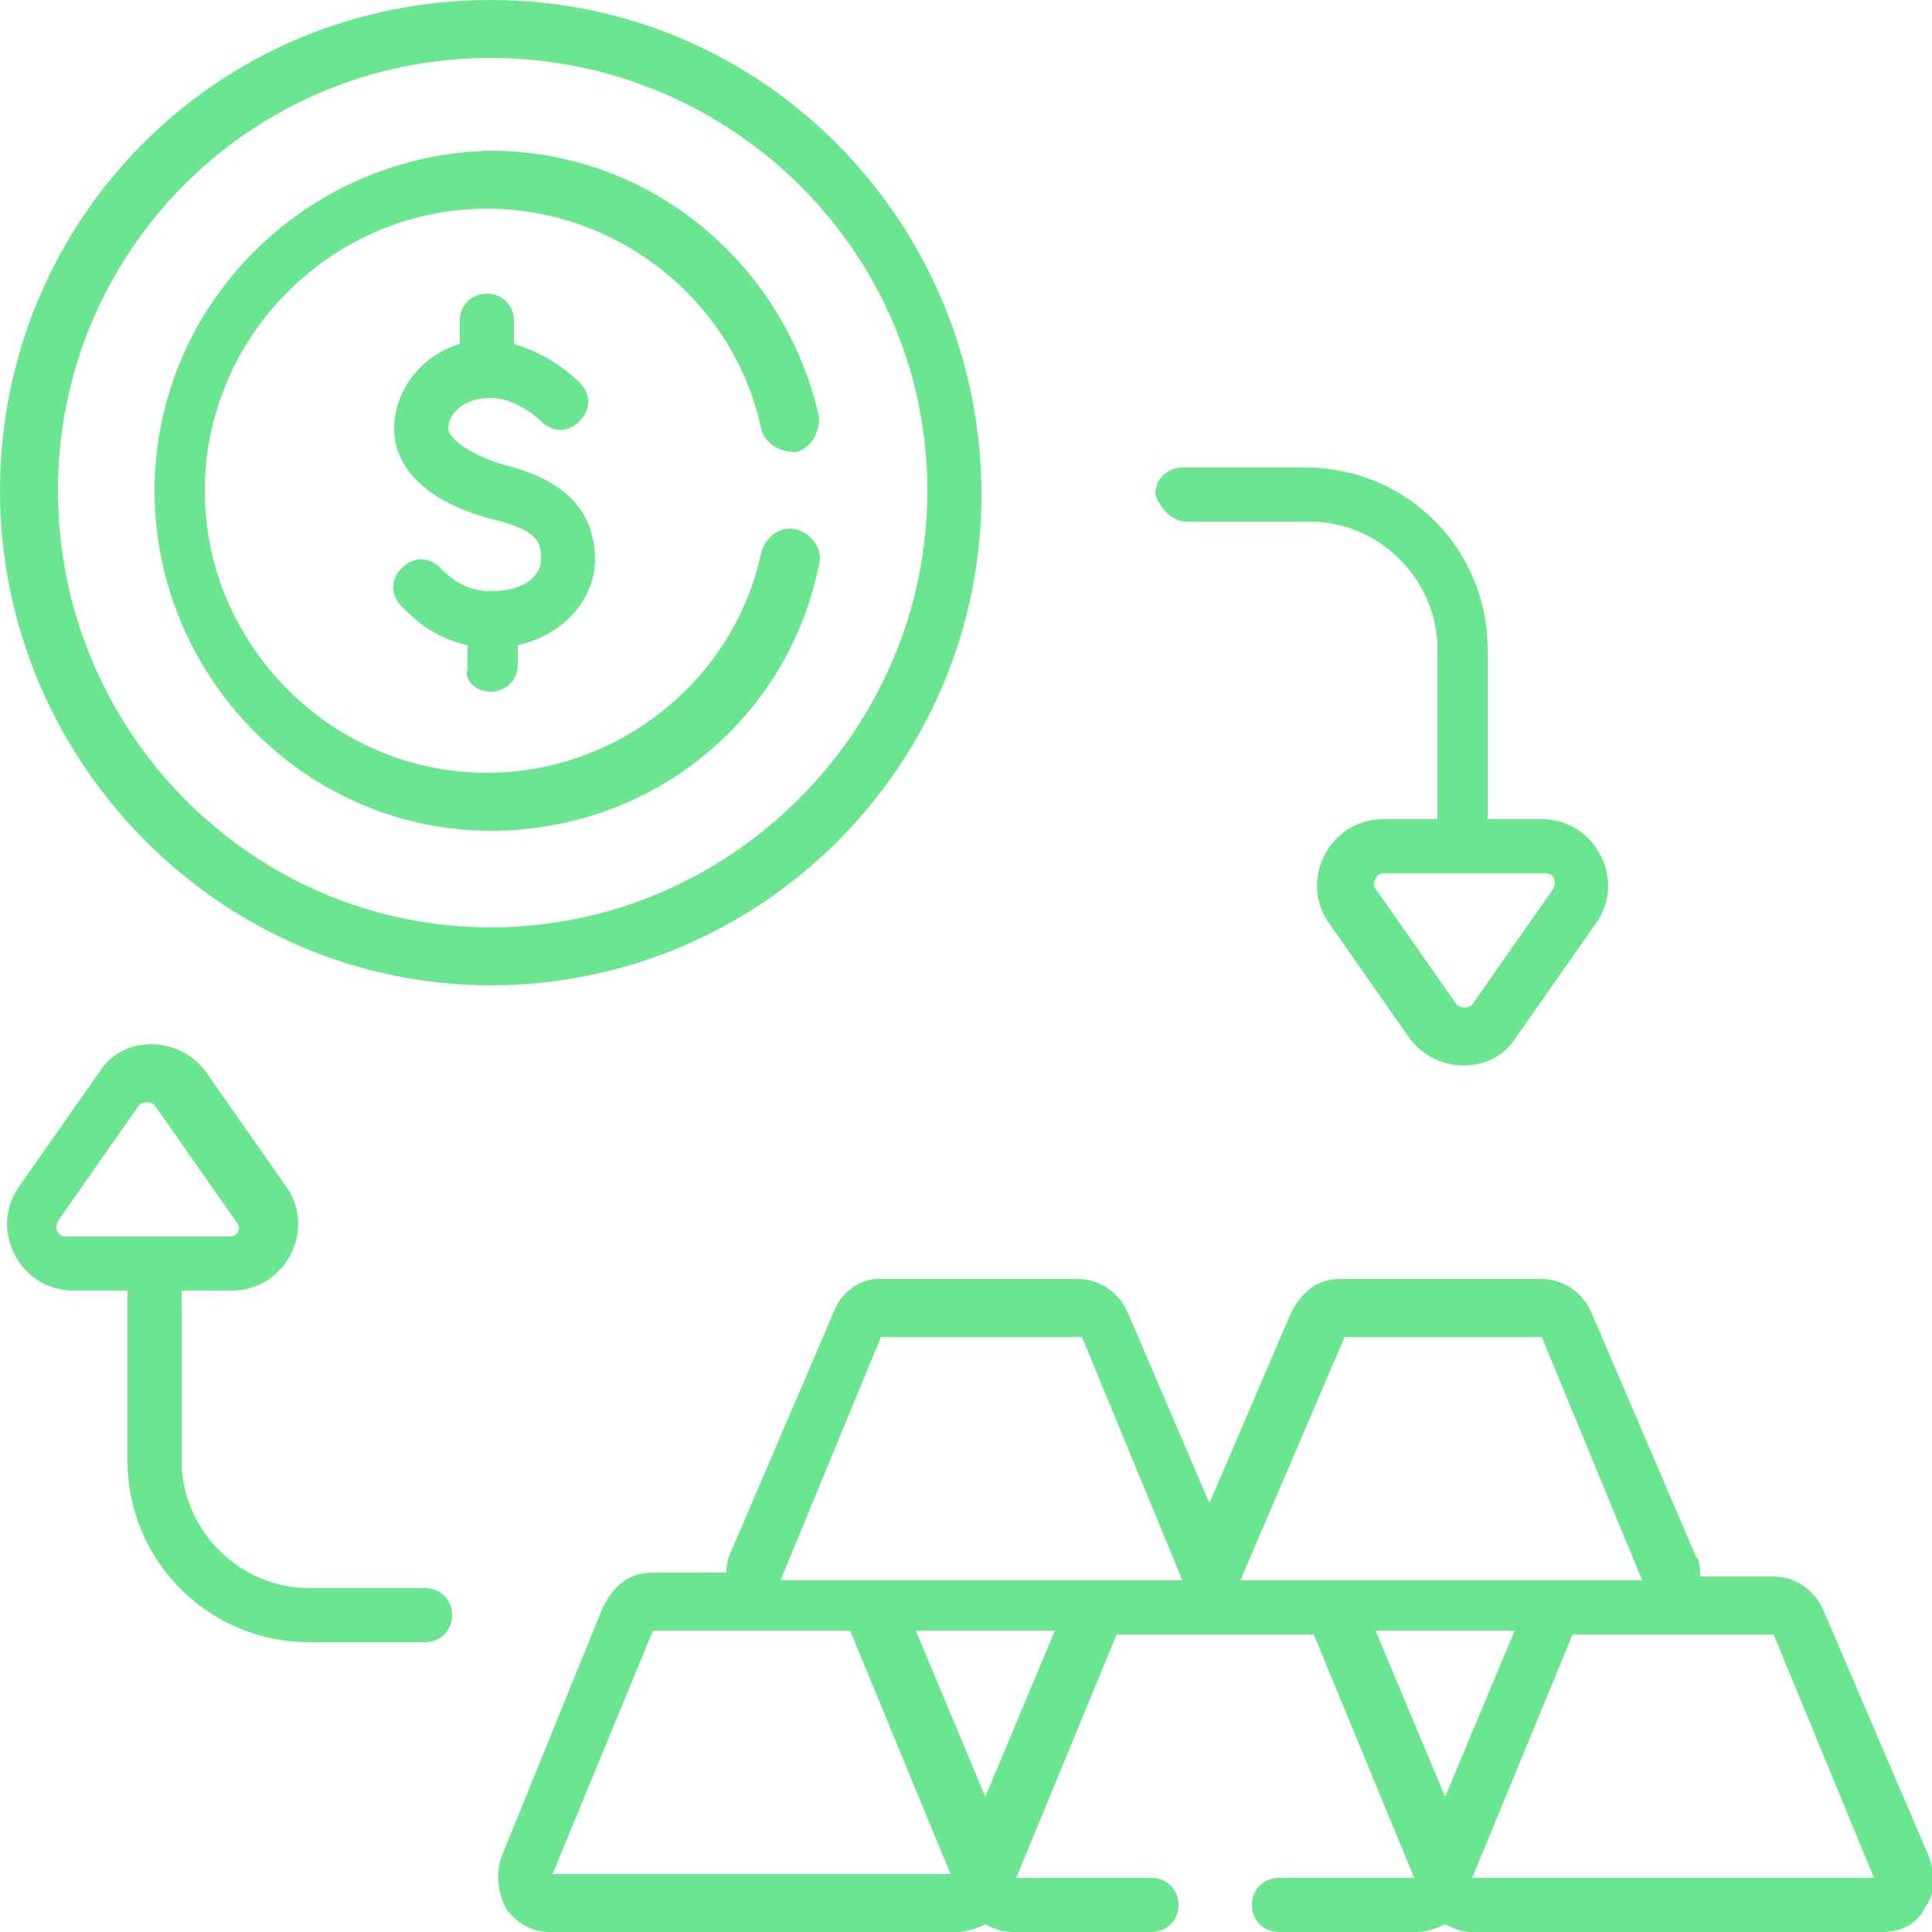 <svg xmlns="http://www.w3.org/2000/svg" xmlns:xlink="http://www.w3.org/1999/xlink" id="Capa_1" x="0px" y="0px" viewBox="0 0 50 50" style="enable-background:new 0 0 50 50;" xml:space="preserve"><style type="text/css">	.st0{fill:#6CE591;}</style><g>	<path class="st0" d="M12.7,17.9c0.4,0,0.7-0.3,0.7-0.7v-0.5c1.3-0.3,2-1.3,2-2.2c0-1.2-0.7-2-2.1-2.4c-1.2-0.3-1.7-0.8-1.7-1  c0-0.4,0.4-0.8,1.1-0.8c0.7,0,1.3,0.6,1.3,0.6c0.3,0.3,0.7,0.3,1,0c0.3-0.3,0.3-0.7,0-1c-0.1-0.1-0.7-0.7-1.7-1V8.3  c0-0.4-0.3-0.7-0.7-0.7c-0.4,0-0.7,0.3-0.7,0.7v0.6c-1,0.3-1.7,1.2-1.7,2.2c0,1.1,1,2,2.8,2.4c1,0.3,1,0.6,1,1  c0,0.3-0.3,0.8-1.3,0.8c-0.7,0-1.1-0.4-1.3-0.6c-0.3-0.3-0.7-0.3-1,0c-0.3,0.3-0.3,0.7,0,1c0.3,0.3,0.8,0.8,1.7,1v0.6  C12,17.6,12.3,17.9,12.7,17.9L12.7,17.9z"></path>	<path class="st0" d="M12.7,25.5c7,0,12.7-5.7,12.7-12.7S19.8,0,12.7,0S0,5.7,0,12.7S5.7,25.5,12.7,25.5L12.7,25.5z M12.7,1.5  C18.9,1.5,24,6.5,24,12.7S18.9,24,12.7,24S1.5,18.9,1.5,12.7S6.5,1.5,12.7,1.5z"></path>	<path class="st0" d="M21.6,33.9l-2.7,6.3c-0.1,0.2-0.1,0.4-0.1,0.5h-1.9c-0.6,0-1,0.3-1.3,0.9L13,48c-0.2,0.5-0.1,1,0.1,1.4  c0.3,0.4,0.7,0.6,1.1,0.6h10.6c0.2,0,0.5-0.1,0.7-0.2c0.2,0.1,0.4,0.2,0.7,0.2h3.6c0.4,0,0.7-0.3,0.7-0.7s-0.3-0.7-0.7-0.7h-3.5  l2.6-6.3H34l2.6,6.3h-3.5c-0.4,0-0.7,0.3-0.7,0.7s0.3,0.7,0.7,0.7h3.6c0.2,0,0.5-0.1,0.7-0.2c0.2,0.1,0.4,0.2,0.7,0.2h10.6  c0.5,0,0.9-0.2,1.1-0.6c0.3-0.4,0.3-0.9,0.1-1.4l-2.7-6.3c-0.2-0.5-0.7-0.9-1.3-0.9h-1.9c0-0.2,0-0.4-0.1-0.5l-2.7-6.3  c-0.2-0.5-0.7-0.9-1.3-0.9h-5.2c-0.6,0-1,0.3-1.3,0.9l-2.1,4.9l-2.1-4.9c-0.2-0.5-0.7-0.9-1.3-0.9h-5.2  C22.3,33.1,21.8,33.4,21.6,33.9L21.6,33.9z M37.4,46.5l-1.8-4.3h3.6L37.4,46.5z M48.5,48.6l0.7-0.3L48.5,48.6  C48.5,48.6,48.5,48.6,48.5,48.6z M45.9,42.3l2.6,6.3H38.1l2.6-6.3H45.9z M34.8,34.6h5.1l2.6,6.3c-1.7,0-9.3,0-10.4,0L34.8,34.6z   M14.3,48.5l2.6-6.3h5.1l2.6,6.3H14.3z M24.8,48.6L24.8,48.6C24.8,48.6,24.8,48.6,24.8,48.6L24.8,48.6z M25.5,46.5l-1.8-4.3h3.6  L25.5,46.5z M28,34.6l2.6,6.3c-1.7,0-9.3,0-10.4,0l2.6-6.3H28z"></path>	<path class="st0" d="M30.7,13.5h3.2c1.8,0,3.3,1.5,3.3,3.3v4.4h-1.4c-1.4,0-2.2,1.6-1.4,2.7l2.1,3c0.7,0.9,2.1,0.9,2.7,0l2.1-3  c0.8-1.1,0-2.7-1.4-2.7h-1.4v-4.4c0-2.6-2.1-4.7-4.7-4.7h-3.2c-0.4,0-0.7,0.3-0.7,0.7C30,13.1,30.3,13.5,30.7,13.5L30.7,13.5z   M40,22.6c0.2,0,0.3,0.2,0.2,0.4l-2.1,3c-0.1,0.1-0.3,0.1-0.4,0l-2.1-3c-0.1-0.1,0-0.4,0.2-0.4L40,22.6L40,22.6z"></path>	<path class="st0" d="M6,33.4c1.4,0,2.2-1.6,1.4-2.7l-2.1-3c-0.7-0.9-2.1-0.9-2.7,0l-2.1,3c-0.8,1.1,0,2.7,1.4,2.7h1.4v4.4  c0,2.6,2.1,4.7,4.7,4.7h3c0.4,0,0.7-0.3,0.7-0.7s-0.3-0.7-0.7-0.7h-3c-1.8,0-3.3-1.5-3.3-3.3v-4.4H6z M1.7,32  c-0.2,0-0.3-0.2-0.2-0.4l2.1-3c0.1-0.1,0.3-0.1,0.4,0l2.1,3C6.3,31.8,6.1,32,6,32H1.7z"></path>	<path class="st0" d="M12.7,21.5c4.2,0,7.7-2.9,8.5-6.9c0.1-0.4-0.2-0.8-0.6-0.9c-0.4-0.1-0.8,0.2-0.9,0.6c-0.7,3.3-3.7,5.7-7.1,5.7  c-4,0-7.3-3.3-7.3-7.3s3.3-7.3,7.3-7.3c3.4,0,6.4,2.4,7.1,5.7c0.1,0.4,0.5,0.6,0.9,0.6c0.4-0.1,0.6-0.5,0.6-0.9  c-0.9-4-4.4-6.9-8.5-6.9C7.9,4,4,7.9,4,12.7S7.9,21.5,12.7,21.5L12.7,21.5z"></path></g></svg>